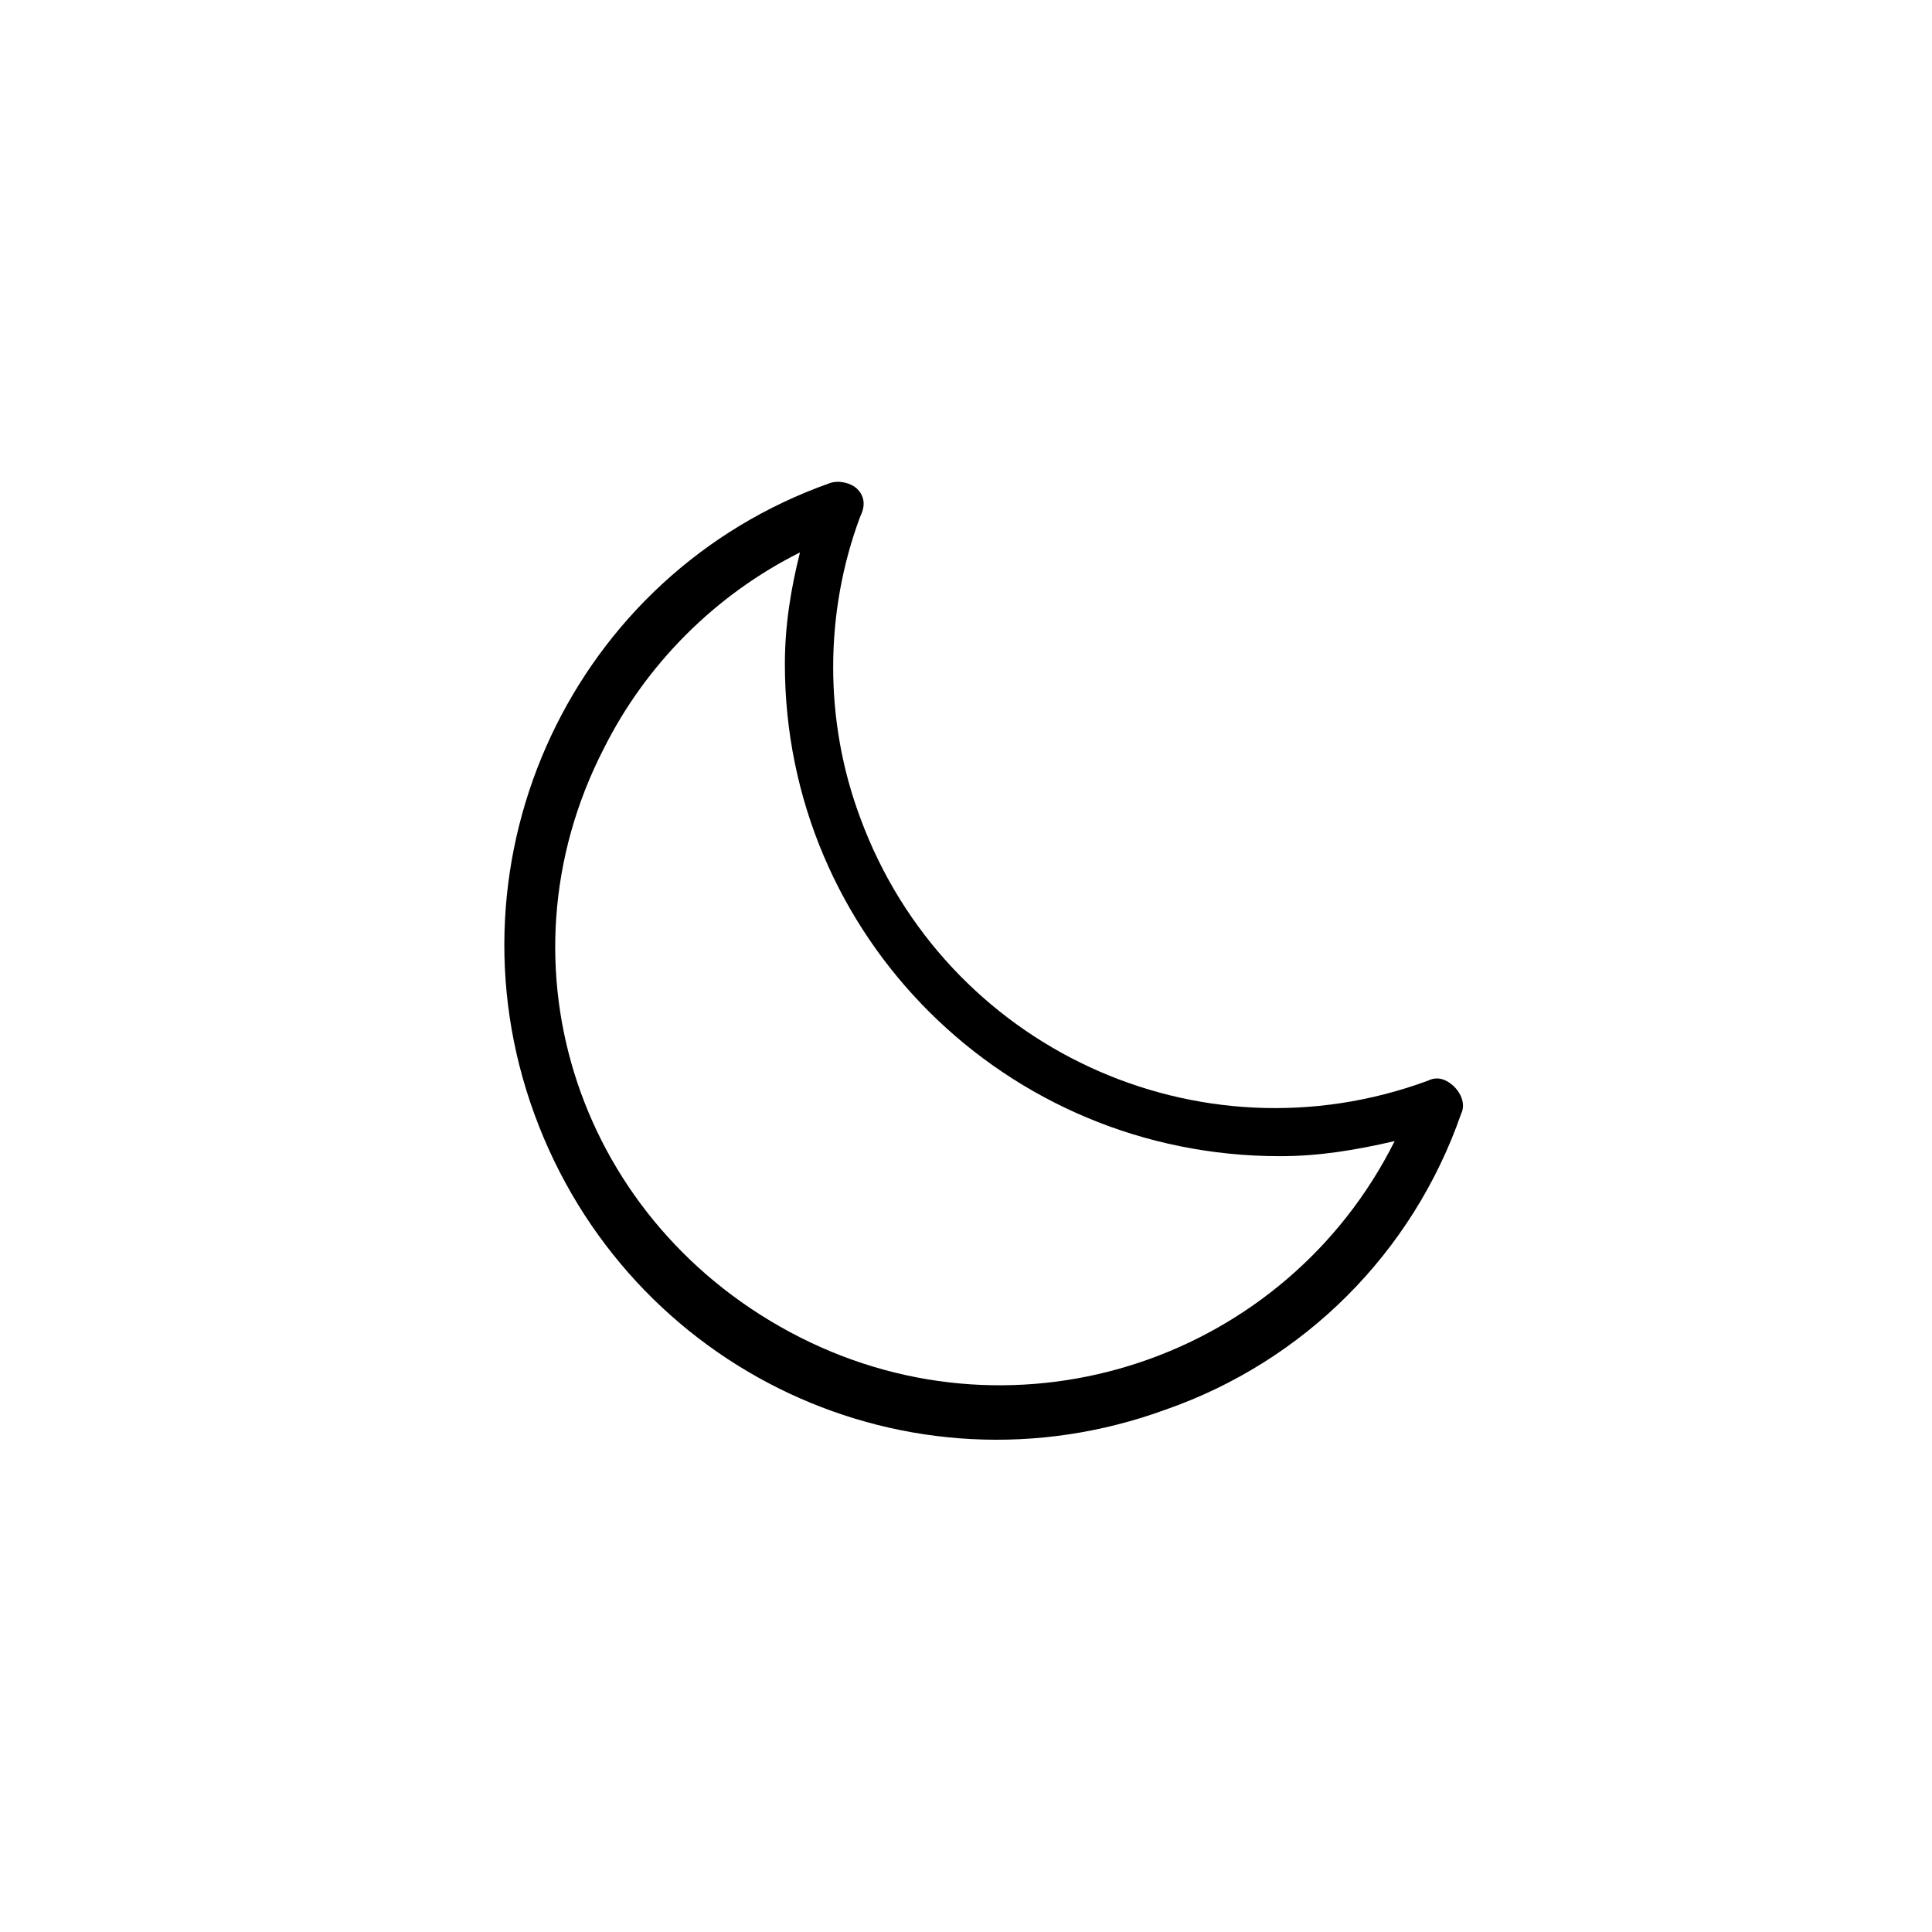 <?xml version="1.0" encoding="utf-8"?>
<!-- Generator: Adobe Illustrator 24.3.0, SVG Export Plug-In . SVG Version: 6.00 Build 0)  -->
<svg version="1.1" id="Capa_1" xmlns="http://www.w3.org/2000/svg" xmlns:xlink="http://www.w3.org/1999/xlink" x="0px" y="0px"
	 viewBox="0 0 64 64" style="enable-background:new 0 0 64 64;" xml:space="preserve">
<path d="M28.4,16.2c-0.2-0.2-0.6-0.3-0.9-0.2C19,19,14.6,28.4,17.7,36.9s12.4,12.9,20.9,9.8c4.6-1.6,8.2-5.2,9.8-9.8
	c0.2-0.4-0.1-0.9-0.5-1.1c-0.2-0.1-0.4-0.1-0.6,0c-7.6,2.8-16-1.1-18.8-8.7c-1.2-3.2-1.2-6.8,0-10C28.7,16.7,28.6,16.4,28.4,16.2z
	 M42.4,38.3c1.3,0,2.5-0.2,3.8-0.5c-3.6,7.2-12.4,10.2-19.7,6.5S16.3,32,20,24.8c1.4-2.8,3.7-5.1,6.5-6.5C26.2,19.5,26,20.7,26,22
	C26,31,33.3,38.3,42.4,38.3z"/>
</svg>
